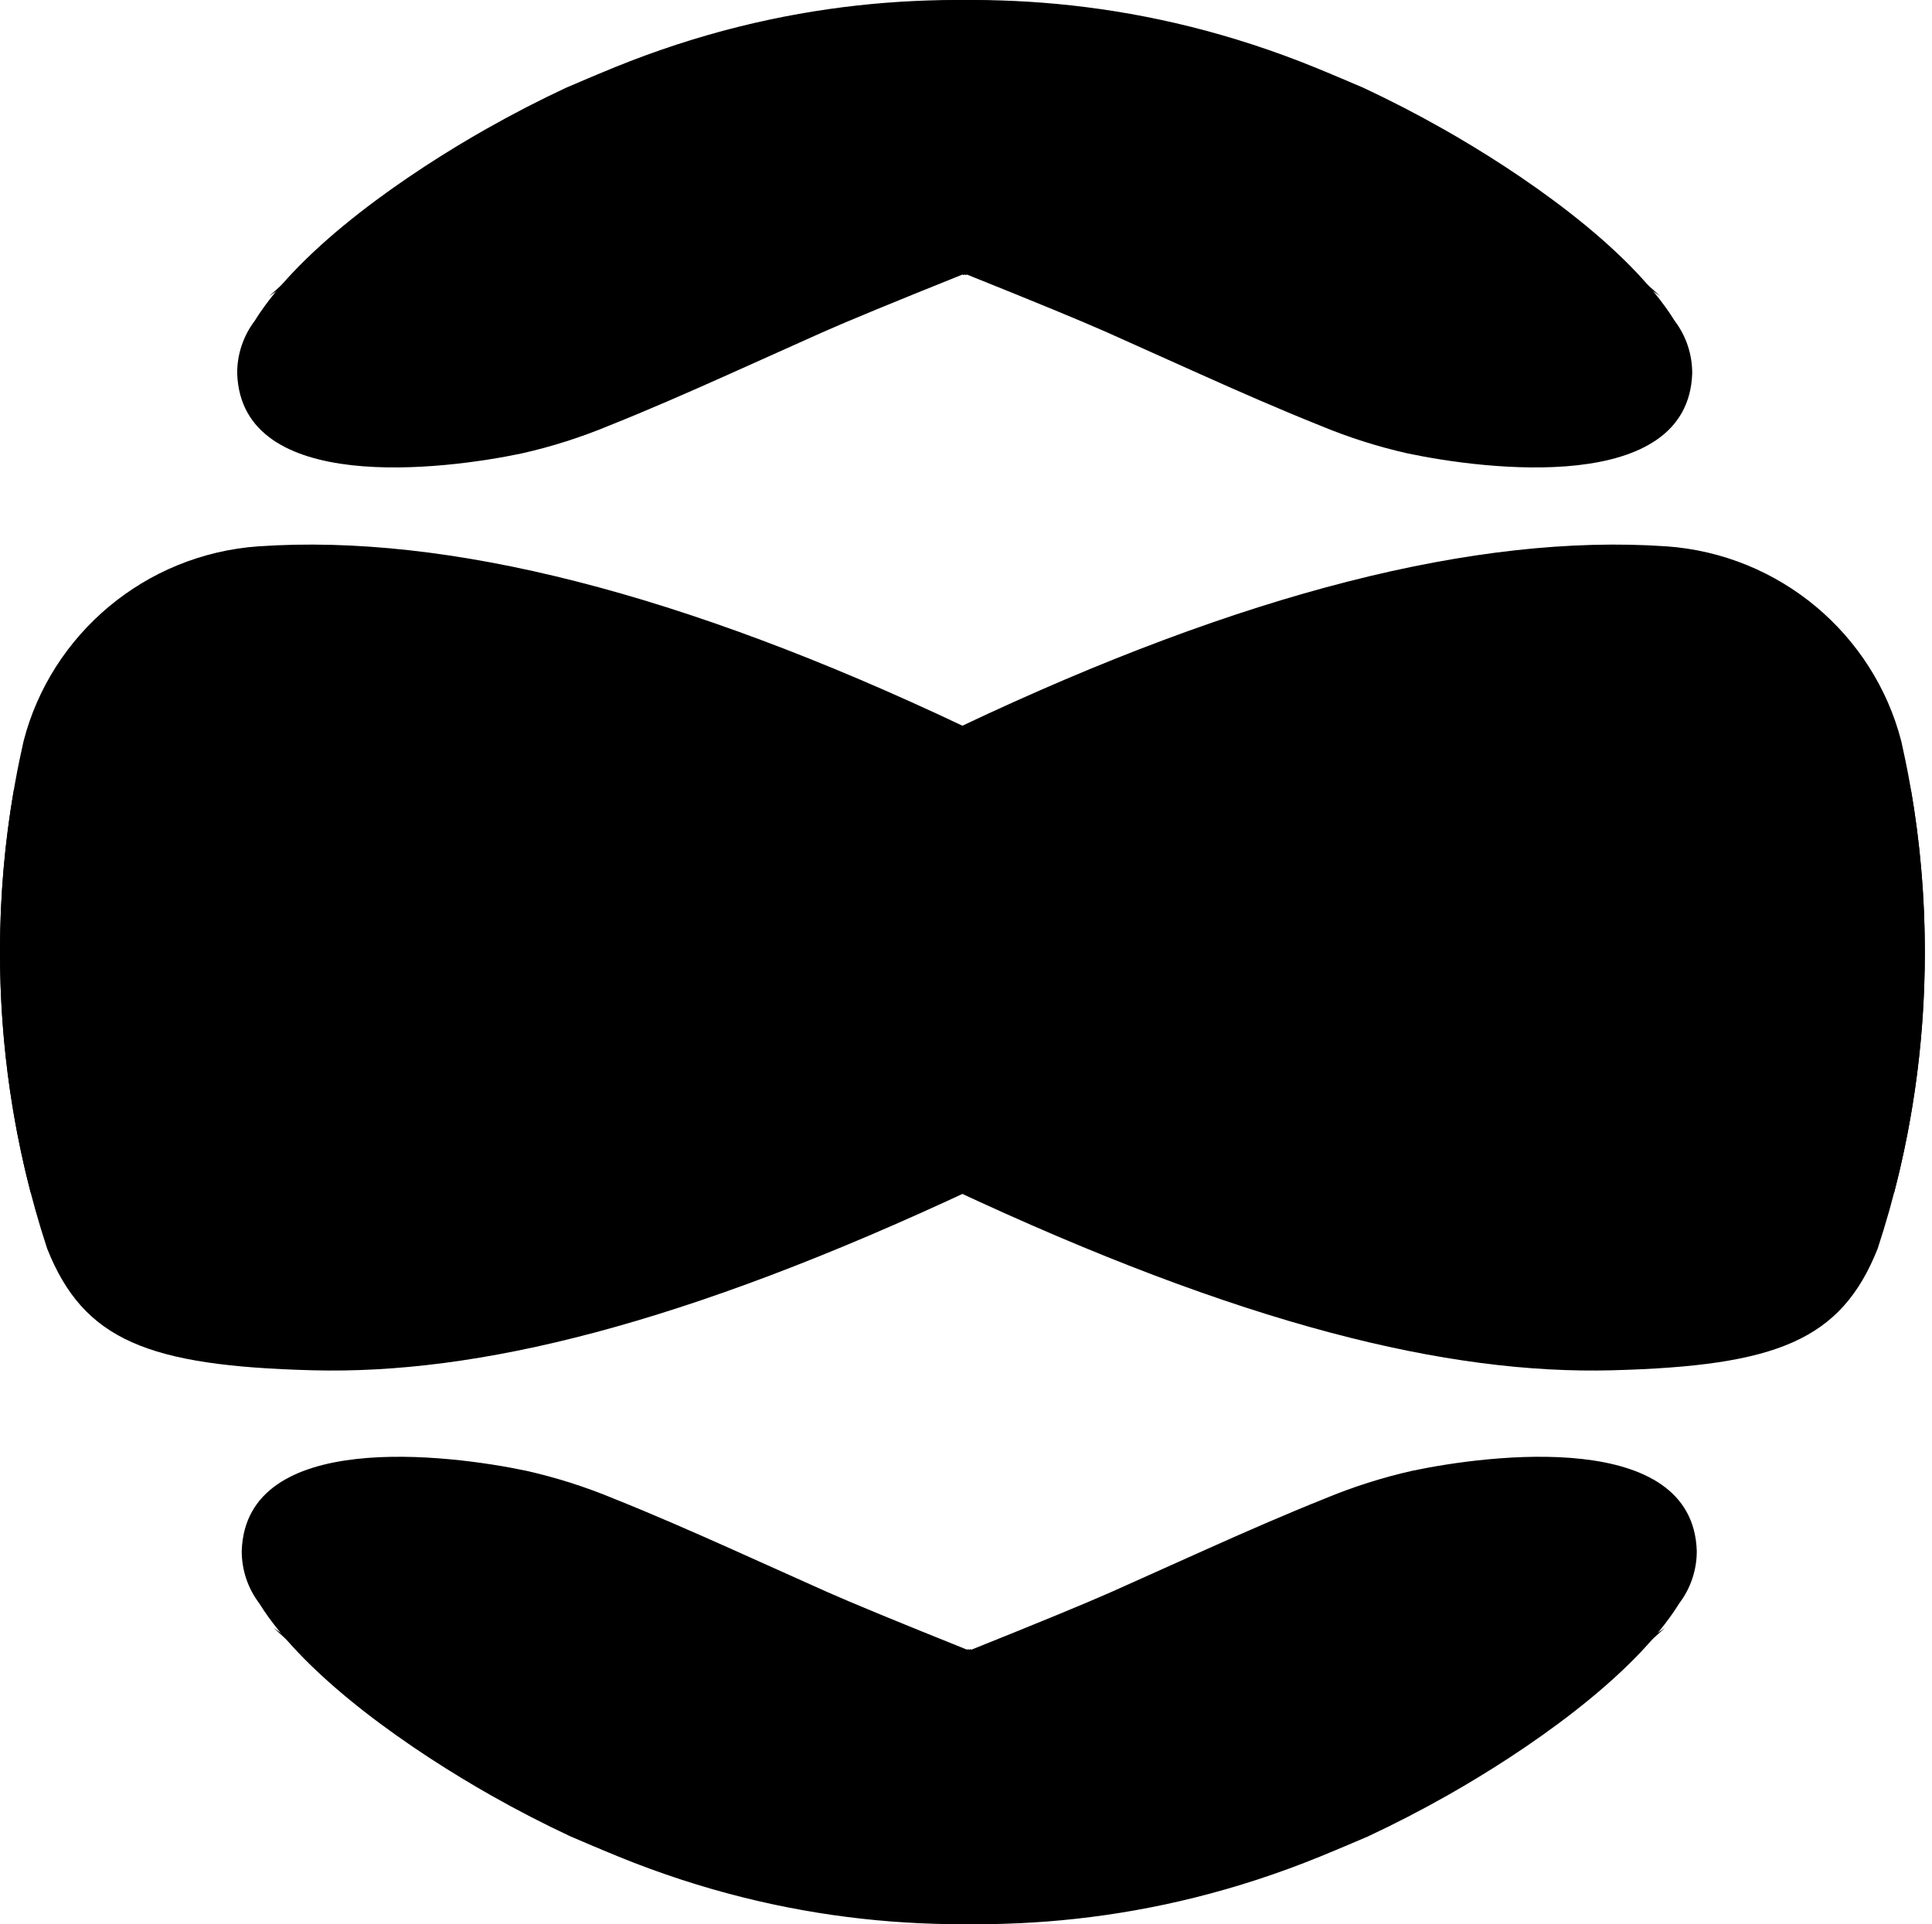 <svg width="257" height="256" viewBox="0 0 257 256" fill="none" xmlns="http://www.w3.org/2000/svg">
<path opacity="0.2" fill-rule="evenodd" clip-rule="evenodd" d="M75.346 11.652C71.752 13.331 68.209 15.16 64.716 17.138C54.535 22.898 40.062 32.723 33.873 42.698C32.353 44.708 31.538 47.161 31.551 49.68C32.101 65.888 59.076 62.497 69.382 60.328C73.375 59.429 77.282 58.187 81.06 56.612C86.3 54.518 91.568 52.208 96.813 49.86L109.411 44.208C112.69 42.752 118.896 40.191 128.03 36.527L128.147 36.59C143.974 30.649 161.88 25.466 178.94 25.413C196 25.359 206.303 31.395 217.005 36.856L218.897 38.06L220.855 39.411L220.026 38.66C216.108 35.169 212.041 31.428 207.923 28.211L207.374 27.788C204.233 25.38 198.821 21.751 191.138 16.901L187.744 15.026C141.975 -9.676 99.968 1.512 78.321 10.394L75.346 11.652Z" fill="url(#paint0_linear_1_4434)" style=""/>
<path opacity="0.2" fill-rule="evenodd" clip-rule="evenodd" d="M181.913 244.348C185.507 242.669 189.05 240.84 192.544 238.862C202.725 233.101 217.198 223.277 223.386 213.302C224.906 211.292 225.722 208.839 225.709 206.32C225.158 190.112 198.183 193.503 187.877 195.672C183.884 196.571 179.977 197.813 176.199 199.388C170.959 201.482 165.692 203.792 160.446 206.14L147.849 211.792C144.57 213.248 138.363 215.809 129.229 219.473L129.112 219.41C113.286 225.351 95.38 230.534 78.32 230.587C61.259 230.641 50.956 224.606 40.254 219.143L38.362 217.94L36.405 216.589L37.233 217.34C41.151 220.831 45.218 224.572 49.336 227.789L49.885 228.213C53.026 230.62 58.438 234.249 66.121 239.099L69.515 240.974C115.284 265.676 157.291 254.488 178.938 245.606L181.913 244.348Z" fill="url(#paint1_linear_1_4434)" style=""/>
<path fill-rule="evenodd" clip-rule="evenodd" d="M75.953 244.348C72.359 242.669 68.816 240.84 65.323 238.862C55.142 233.101 40.669 223.277 34.48 213.302C32.96 211.292 32.144 208.839 32.157 206.32C32.708 190.112 59.683 193.503 69.989 195.672C73.982 196.571 77.889 197.813 81.667 199.388C86.907 201.482 92.175 203.792 97.42 206.14L110.017 211.792C113.296 213.248 119.503 215.809 128.637 219.473L128.754 219.41C144.581 225.351 162.486 230.534 179.546 230.587C196.607 230.641 206.91 224.606 217.612 219.143L219.504 217.94L221.461 216.589L220.633 217.34C216.715 220.831 212.648 224.572 208.53 227.789L207.981 228.213C204.84 230.62 199.428 234.249 191.745 239.099L188.351 240.974C142.582 265.676 100.575 254.488 78.928 245.606L75.953 244.348Z" fill="url(#paint2_linear_1_4434)" style=""/>
<path opacity="0.2" fill-rule="evenodd" clip-rule="evenodd" d="M0 126.685C0 132.922 0.454 139.056 1.327 145.055C2.381 152.295 4.042 159.332 6.277 166.13C11.133 178.32 19.696 181.724 41.558 182.304C63.421 182.885 90.704 176.34 129.479 158.166C159.571 144.068 183.12 137.746 198.2 134.913C210.446 132.607 217.091 132.607 217.091 132.607V132.615C217.451 132.607 217.81 132.598 218.17 132.598C224.721 132.598 230.844 134.385 236.076 137.508C243.86 142.145 249.666 149.709 251.961 158.677C254.624 148.458 256.046 137.737 256.046 126.685C256.046 117.921 255.155 109.37 253.451 101.1C253.451 101.058 253.443 101.023 253.425 100.989C253.271 100.232 253.109 99.475 252.937 98.718C252.929 98.667 252.912 98.624 252.903 98.573C249.238 84.406 236.77 73.745 221.638 72.682H221.612C196.453 70.963 165.257 78.919 128.023 96.548C97.272 111.787 74.896 119.266 59.995 122.933C45.72 126.438 35.076 126.404 34.108 126.404C26.975 126.404 20.347 124.277 14.823 120.627C9.069 116.832 4.522 111.378 1.867 104.954C0.634 112.016 0 119.274 0 126.685Z" fill="url(#paint3_linear_1_4434)" style=""/>
<path fill-rule="evenodd" clip-rule="evenodd" d="M181.307 11.652C184.9 13.331 188.443 15.16 191.937 17.138C202.118 22.898 216.591 32.723 222.78 42.698C224.299 44.708 225.115 47.161 225.102 49.68C224.551 65.888 197.577 62.497 187.271 60.328C183.278 59.429 179.37 58.187 175.592 56.612C170.352 54.518 165.085 52.208 159.839 49.86L147.242 44.208C143.963 42.752 137.756 40.191 128.622 36.527L128.506 36.59C112.679 30.649 94.773 25.466 77.713 25.413C60.653 25.359 50.349 31.395 39.648 36.856L37.755 38.06L35.798 39.411L36.627 38.66C40.544 35.169 44.612 31.428 48.729 28.211L49.278 27.788C52.42 25.38 57.832 21.751 65.514 16.901L68.908 15.026C114.678 -9.676 156.684 1.512 178.331 10.394L181.307 11.652Z" fill="url(#paint4_linear_1_4434)" style=""/>
<path fill-rule="evenodd" clip-rule="evenodd" d="M256.046 126.685C256.046 132.922 255.592 139.056 254.719 145.055C253.665 152.295 252.004 159.332 249.769 166.13C244.913 178.32 236.35 181.724 214.488 182.304C192.625 182.885 165.342 176.34 126.567 158.166C96.475 144.068 72.926 137.746 57.846 134.913C45.6 132.607 38.955 132.607 38.955 132.607V132.615C38.595 132.607 38.236 132.598 37.876 132.598C31.325 132.598 25.202 134.385 19.97 137.508C12.186 142.145 6.38 149.709 4.085 158.677C1.422 148.458 0 137.737 0 126.685C0 117.921 0.891 109.37 2.595 101.1C2.595 101.058 2.603 101.023 2.621 100.989C2.775 100.232 2.937 99.475 3.109 98.718C3.117 98.667 3.134 98.624 3.143 98.573C6.808 84.406 19.276 73.745 34.408 72.682H34.434C59.593 70.963 90.789 78.919 128.023 96.548C158.774 111.787 181.15 119.266 196.051 122.933C210.326 126.438 220.97 126.404 221.938 126.404C229.071 126.404 235.699 124.277 241.223 120.627C246.977 116.832 251.524 111.378 254.179 104.954C255.412 112.016 256.046 119.274 256.046 126.685Z" fill="url(#paint5_linear_1_4434)" style=""/>
<defs>
<linearGradient id="paint0_linear_1_4434" x1="220.855" y1="30.87" x2="26.374" y2="30.87" gradientUnits="userSpaceOnUse">
<stop stop-color="#3E996F" style="stop-color:#3E996F;stop-color:color(display-p3 0.243 0.6 0.435);stop-opacity:1;"/>
<stop offset="0.496" stop-color="#51B553" style="stop-color:#51B553;stop-color:color(display-p3 0.318 0.71 0.326);stop-opacity:1;"/>
<stop offset="1" stop-color="#5FCC71" style="stop-color:#5FCC71;stop-color:color(display-p3 0.372 0.8 0.443);stop-opacity:1;"/>
</linearGradient>
<linearGradient id="paint1_linear_1_4434" x1="36.405" y1="225.13" x2="230.885" y2="225.13" gradientUnits="userSpaceOnUse">
<stop stop-color="#3E996F" style="stop-color:#3E996F;stop-color:color(display-p3 0.243 0.6 0.435);stop-opacity:1;"/>
<stop offset="0.496" stop-color="#51B553" style="stop-color:#51B553;stop-color:color(display-p3 0.318 0.71 0.326);stop-opacity:1;"/>
<stop offset="1" stop-color="#5FCC71" style="stop-color:#5FCC71;stop-color:color(display-p3 0.372 0.8 0.443);stop-opacity:1;"/>
</linearGradient>
<linearGradient id="paint2_linear_1_4434" x1="221.461" y1="225.13" x2="26.981" y2="225.13" gradientUnits="userSpaceOnUse">
<stop stop-color="#3E996F" style="stop-color:#3E996F;stop-color:color(display-p3 0.243 0.6 0.435);stop-opacity:1;"/>
<stop offset="0.496" stop-color="#51B553" style="stop-color:#51B553;stop-color:color(display-p3 0.318 0.71 0.326);stop-opacity:1;"/>
<stop offset="1" stop-color="#5FCC71" style="stop-color:#5FCC71;stop-color:color(display-p3 0.372 0.8 0.443);stop-opacity:1;"/>
</linearGradient>
<linearGradient id="paint3_linear_1_4434" x1="256.046" y1="127" x2="-7.001" y2="127" gradientUnits="userSpaceOnUse">
<stop stop-color="#3E996F" style="stop-color:#3E996F;stop-color:color(display-p3 0.243 0.6 0.435);stop-opacity:1;"/>
<stop offset="0.496" stop-color="#51B553" style="stop-color:#51B553;stop-color:color(display-p3 0.318 0.71 0.326);stop-opacity:1;"/>
<stop offset="1" stop-color="#5FCC71" style="stop-color:#5FCC71;stop-color:color(display-p3 0.372 0.8 0.443);stop-opacity:1;"/>
</linearGradient>
<linearGradient id="paint4_linear_1_4434" x1="35.798" y1="30.87" x2="230.278" y2="30.87" gradientUnits="userSpaceOnUse">
<stop stop-color="#3E996F" style="stop-color:#3E996F;stop-color:color(display-p3 0.243 0.6 0.435);stop-opacity:1;"/>
<stop offset="0.496" stop-color="#51B553" style="stop-color:#51B553;stop-color:color(display-p3 0.318 0.71 0.326);stop-opacity:1;"/>
<stop offset="1" stop-color="#5FCC71" style="stop-color:#5FCC71;stop-color:color(display-p3 0.372 0.8 0.443);stop-opacity:1;"/>
</linearGradient>
<linearGradient id="paint5_linear_1_4434" x1="0" y1="127" x2="263.047" y2="127" gradientUnits="userSpaceOnUse">
<stop stop-color="#3E996F" style="stop-color:#3E996F;stop-color:color(display-p3 0.243 0.6 0.435);stop-opacity:1;"/>
<stop offset="0.496" stop-color="#51B553" style="stop-color:#51B553;stop-color:color(display-p3 0.318 0.71 0.326);stop-opacity:1;"/>
<stop offset="1" stop-color="#5FCC71" style="stop-color:#5FCC71;stop-color:color(display-p3 0.372 0.8 0.443);stop-opacity:1;"/>
</linearGradient>
</defs>
</svg>
